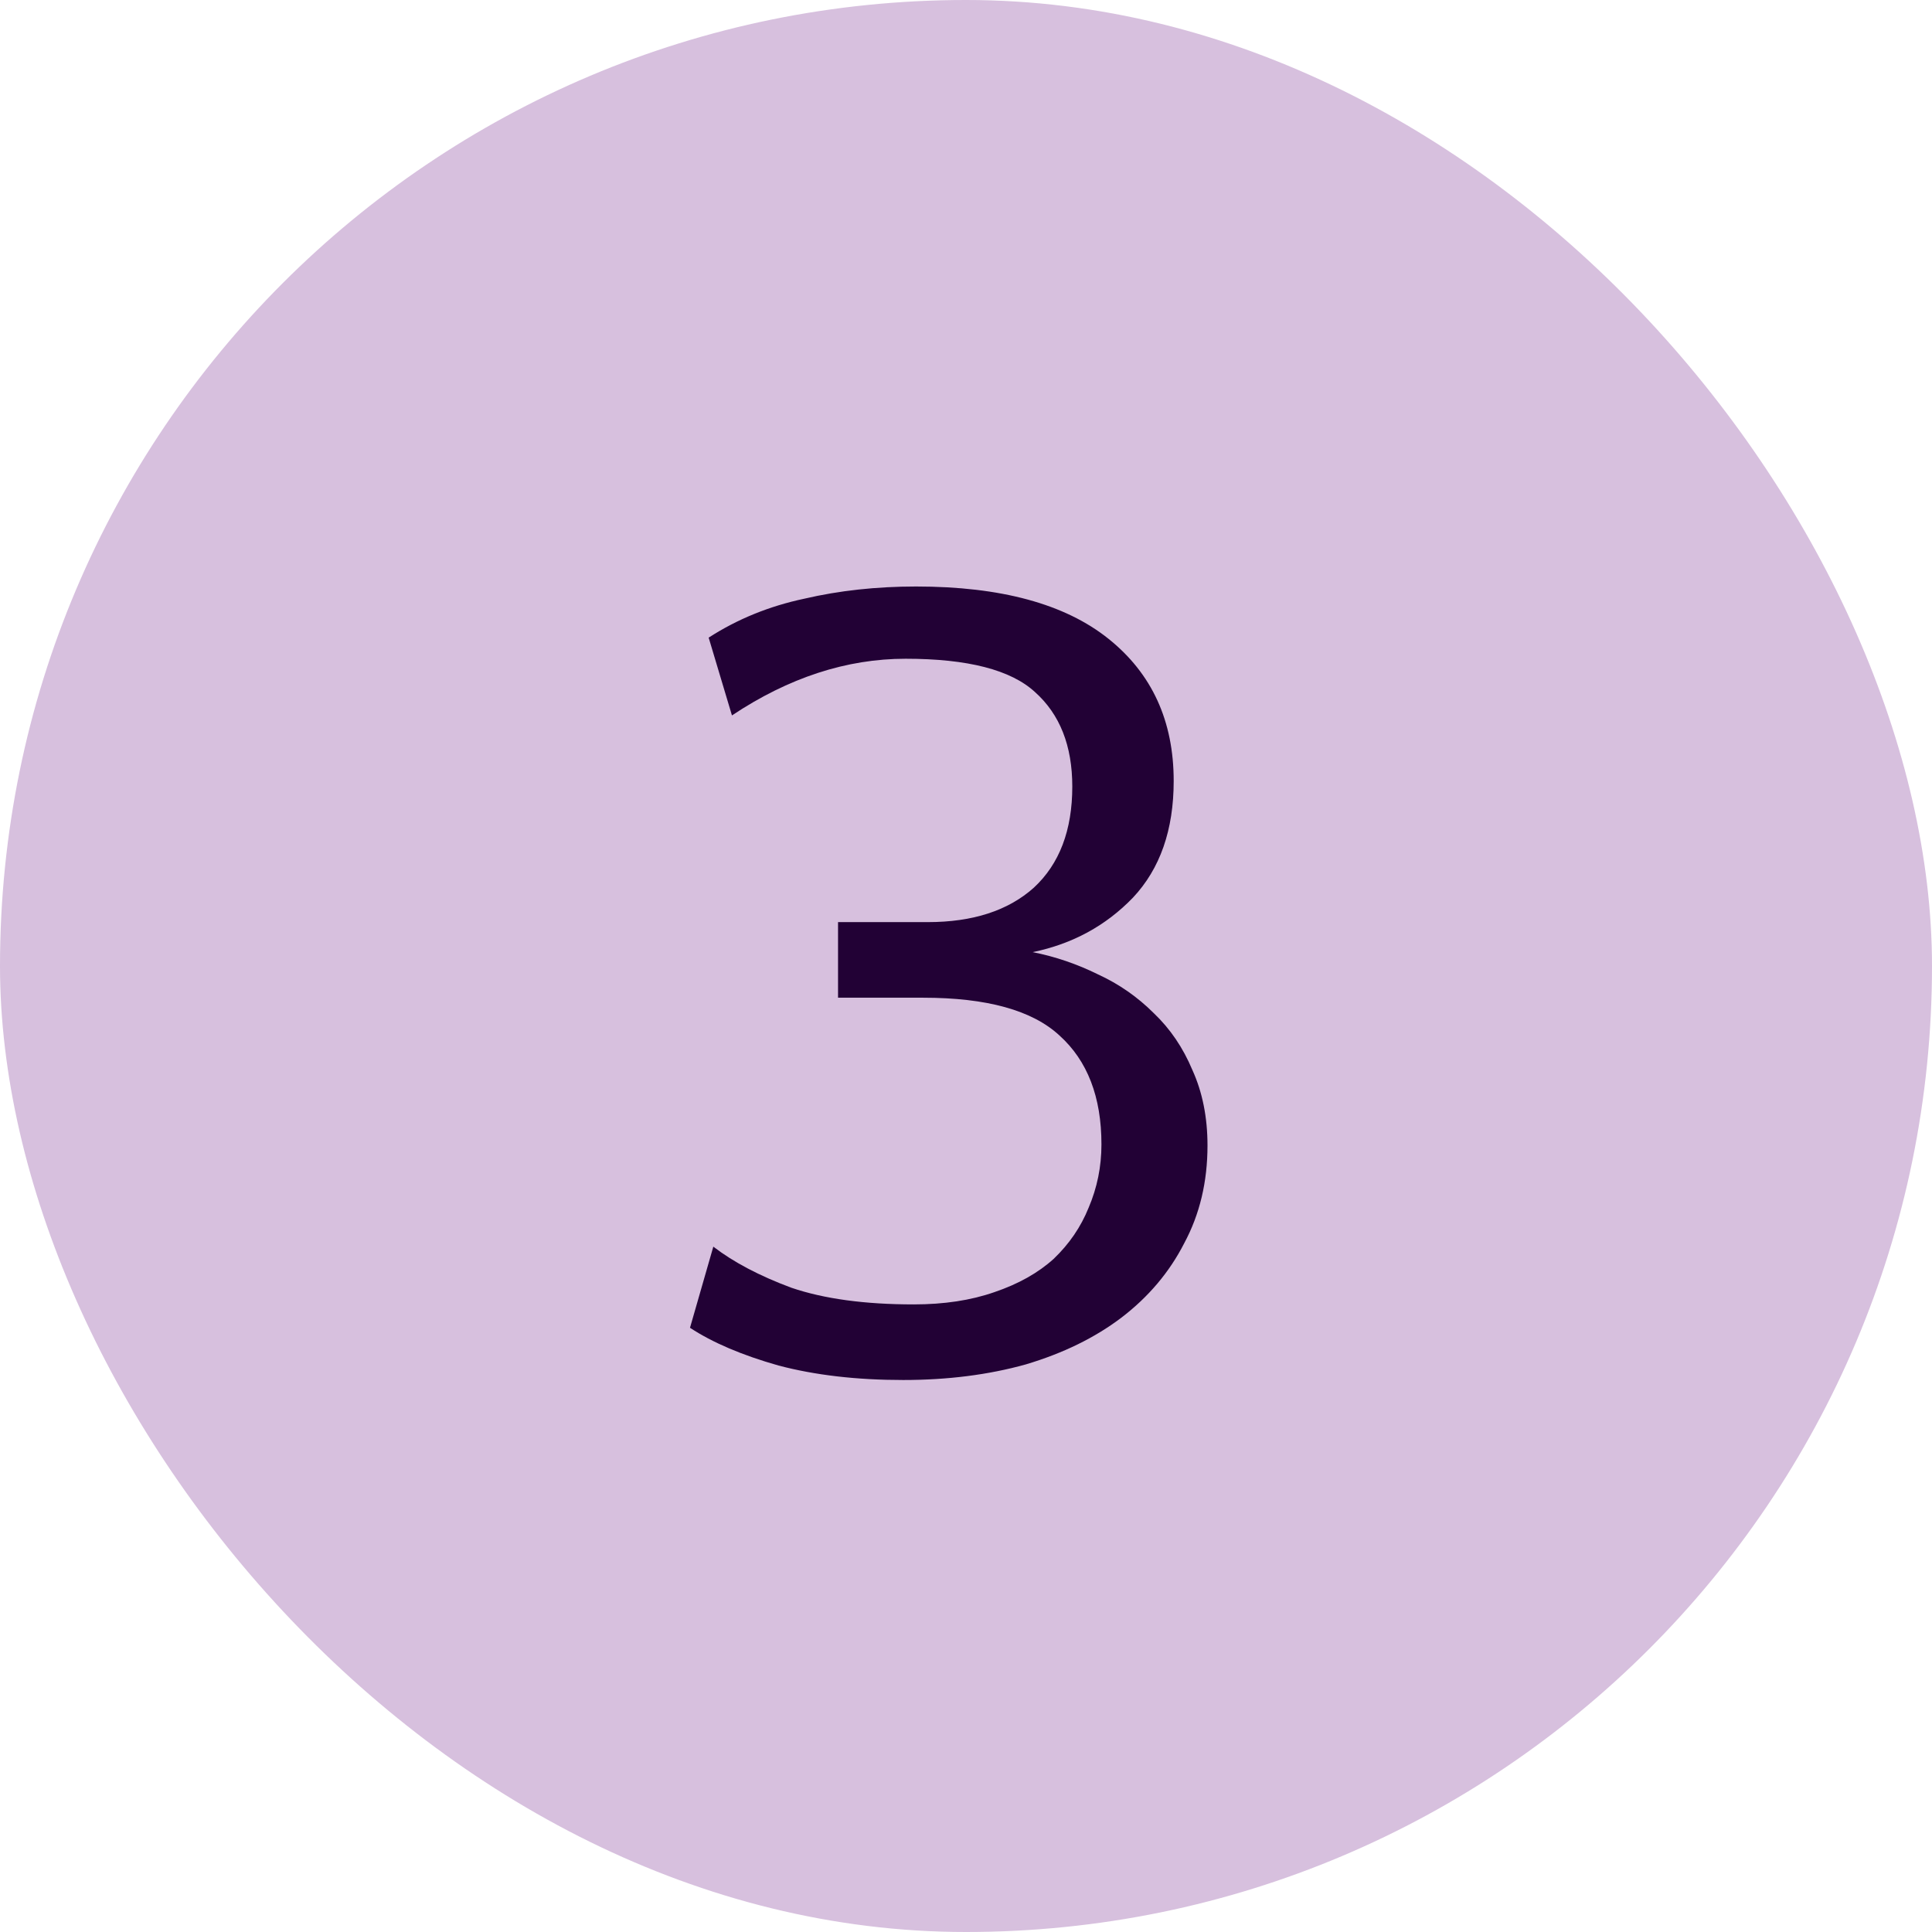 <svg preserveAspectRatio="none" width="100%" height="100%" overflow="visible" style="display: block;" viewBox="0 0 56 56" fill="none" xmlns="http://www.w3.org/2000/svg">
<g id="3">
<rect width="56" height="56" rx="28" fill="#D7C0DE"/>
<path id="3_2" d="M26.182 40C24.831 40 23.626 39.86 22.568 39.581C21.509 39.281 20.653 38.916 20 38.486L20.676 36.135C21.261 36.585 22.016 36.983 22.939 37.326C23.885 37.648 25.068 37.809 26.486 37.809C27.365 37.809 28.142 37.691 28.818 37.455C29.516 37.219 30.09 36.897 30.541 36.489C30.991 36.059 31.329 35.565 31.554 35.007C31.802 34.427 31.926 33.815 31.926 33.171C31.926 31.797 31.52 30.744 30.709 30.014C29.921 29.284 28.604 28.919 26.757 28.919H24.291V26.728H26.892C28.198 26.728 29.223 26.395 29.966 25.73C30.709 25.043 31.081 24.065 31.081 22.798C31.081 21.617 30.721 20.704 30 20.06C29.302 19.416 28.052 19.094 26.25 19.094C24.538 19.094 22.86 19.642 21.216 20.737L20.541 18.482C21.374 17.945 22.297 17.569 23.311 17.354C24.324 17.118 25.405 17 26.554 17C29.009 17 30.867 17.505 32.128 18.514C33.39 19.523 34.02 20.898 34.02 22.637C34.02 24.055 33.626 25.182 32.838 26.02C32.05 26.836 31.081 27.362 29.932 27.598C30.586 27.727 31.216 27.942 31.824 28.242C32.432 28.521 32.973 28.897 33.446 29.37C33.919 29.821 34.291 30.368 34.561 31.013C34.854 31.657 35 32.387 35 33.203C35 34.255 34.775 35.2 34.324 36.038C33.896 36.875 33.288 37.595 32.5 38.196C31.734 38.776 30.811 39.227 29.73 39.549C28.649 39.85 27.466 40 26.182 40Z" fill="#220135"/>
</g>
</svg>
